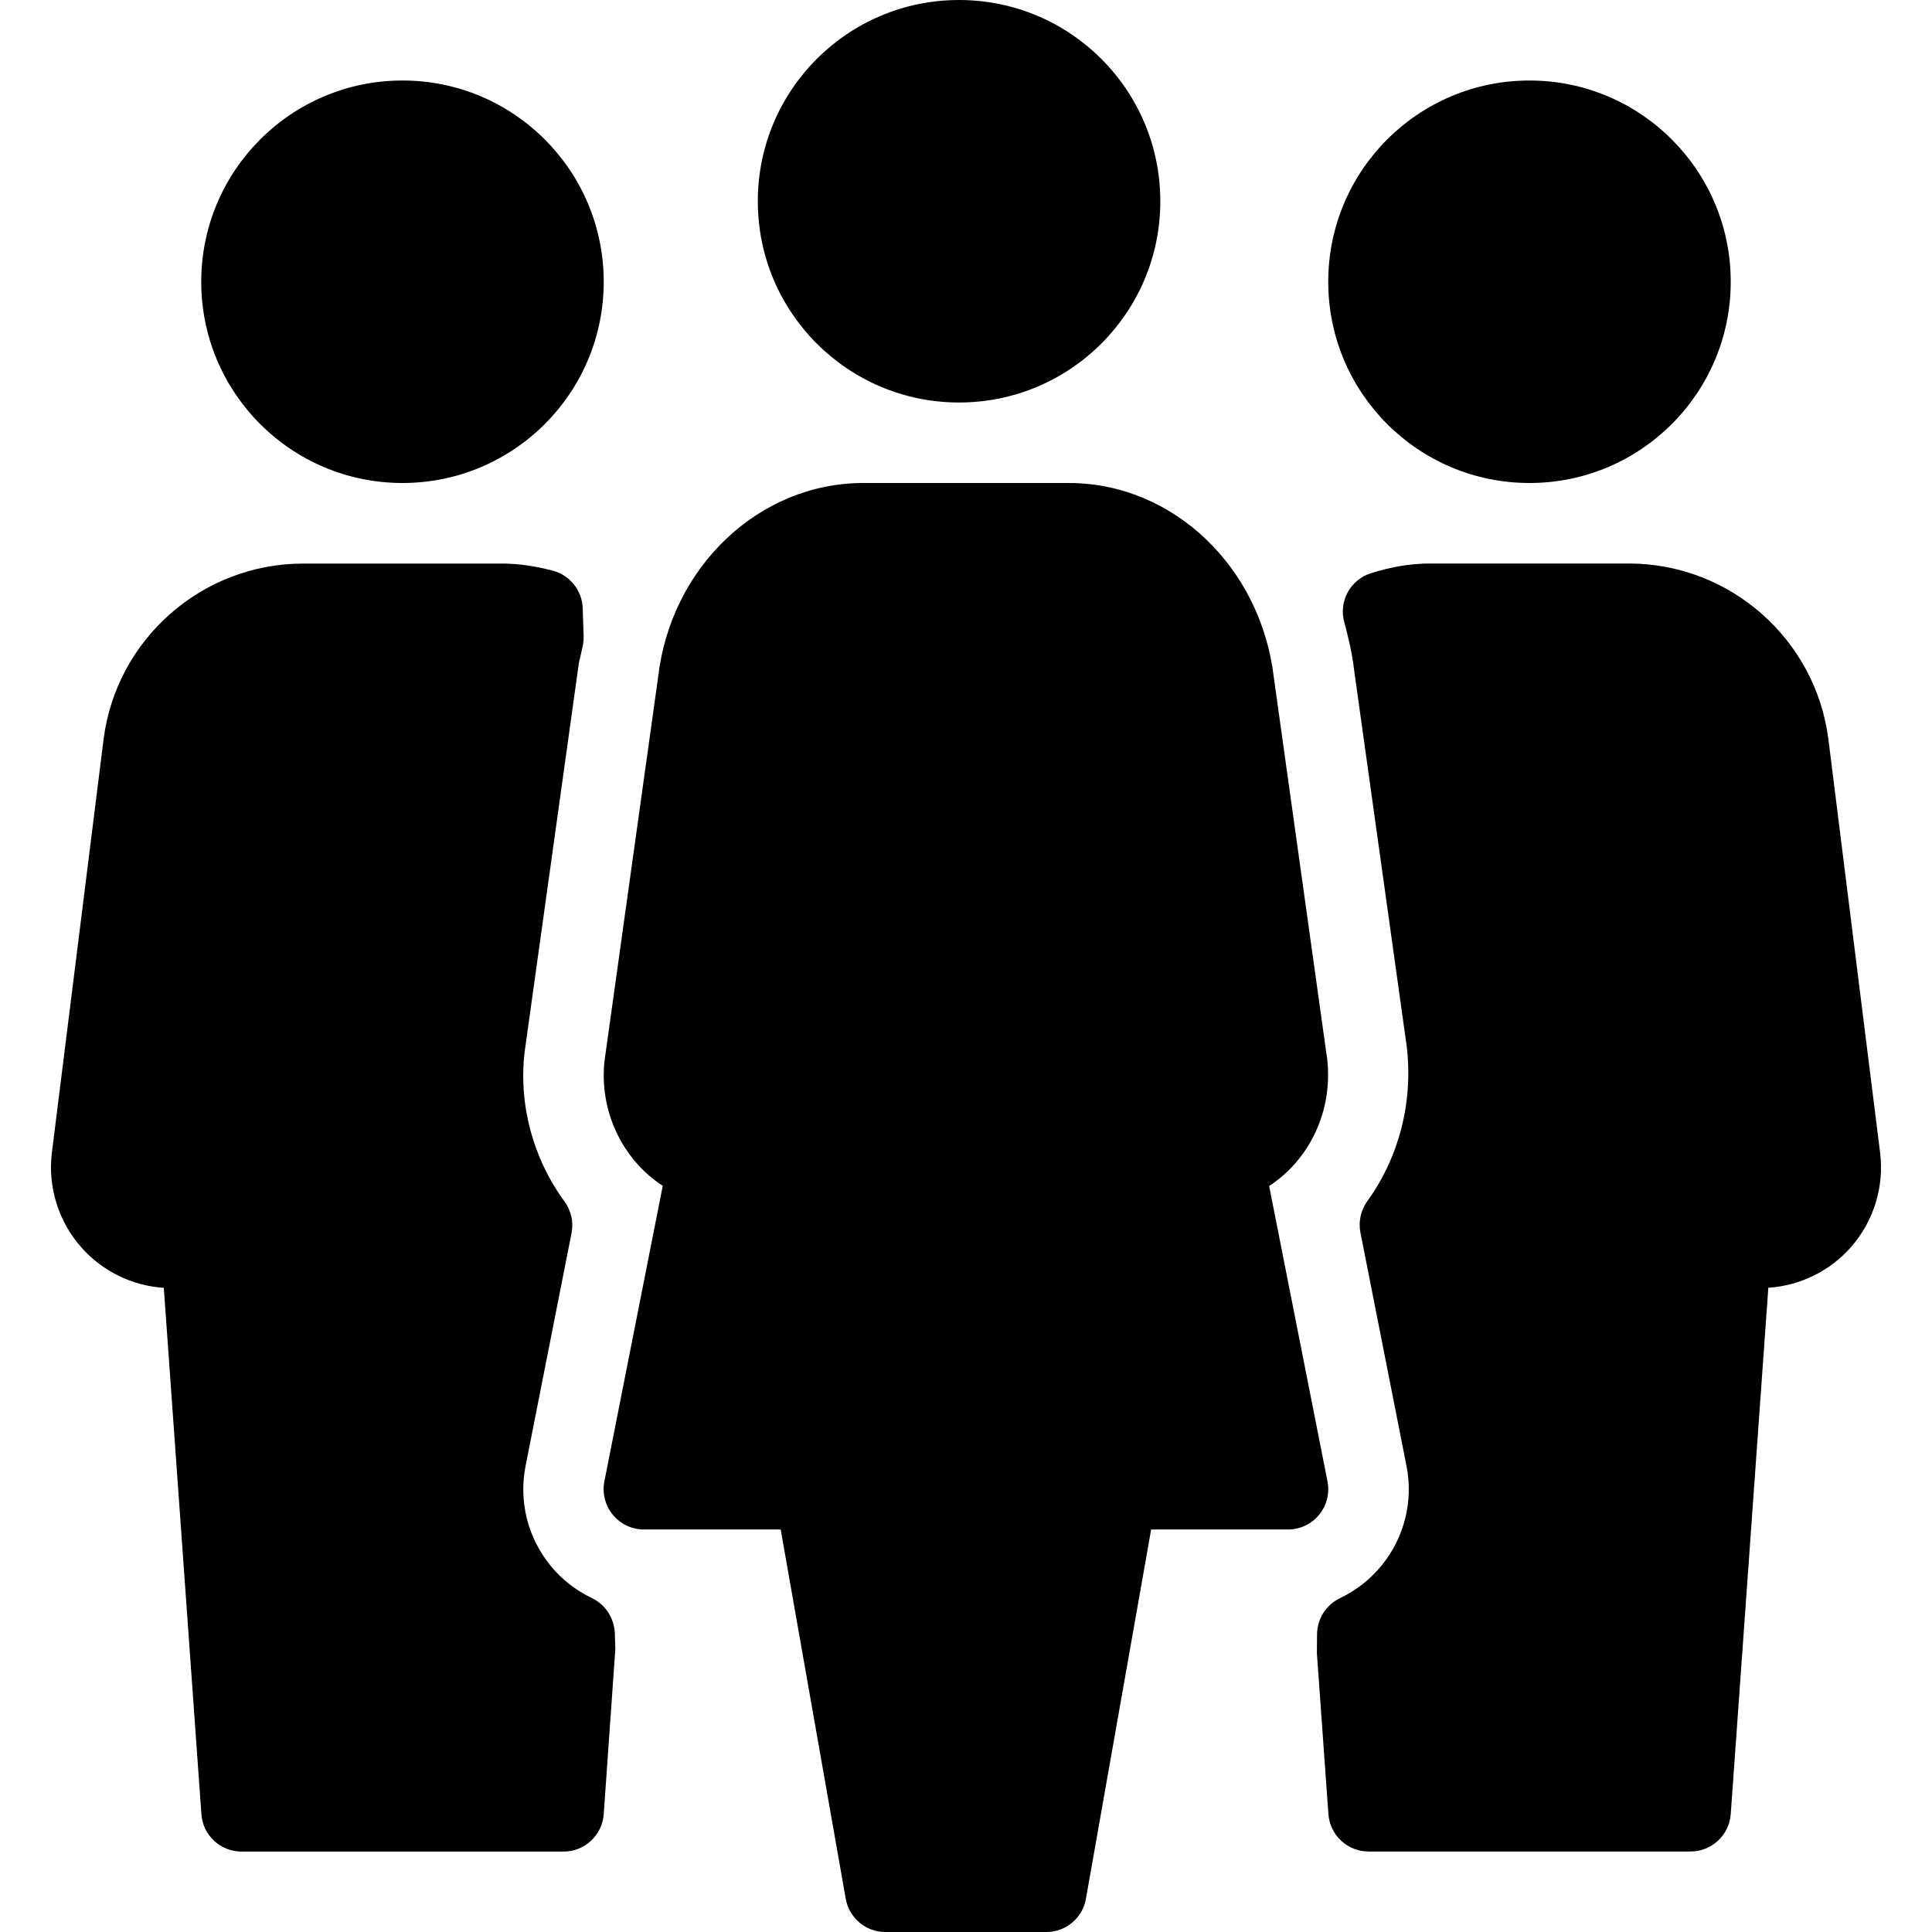 <?xml version="1.0" encoding="iso-8859-1"?>
<!-- Uploaded to: SVG Repo, www.svgrepo.com, Generator: SVG Repo Mixer Tools -->
<svg fill="#000000" height="800px" width="800px" version="1.1" id="Layer_1" xmlns="http://www.w3.org/2000/svg" xmlns:xlink="http://www.w3.org/1999/xlink" 
	 viewBox="0 0 512 512" xml:space="preserve">
<g>
	<g>
		<g>
			<path d="M254.162,106.667c29.461,0,53.333-23.872,53.333-53.333C307.495,23.872,283.623,0,254.162,0
				c-29.461,0-53.333,23.872-53.333,53.333C200.829,82.795,224.701,106.667,254.162,106.667z"/>
			<path d="M405.33,128c29.461,0,53.333-23.872,53.333-53.333c0-29.44-23.872-53.333-53.333-53.333
				c-29.461,0-53.333,23.872-53.333,53.333C351.997,104.128,375.869,128,405.33,128z"/>
			<path d="M106.663,128c29.461,0,53.333-23.872,53.333-53.333c0-29.44-23.872-53.333-53.333-53.333
				c-29.461,0-53.333,23.893-53.333,53.333C53.33,104.128,77.202,128,106.663,128z"/>
			<path d="M498.237,305.387l-13.675-109.333c-3.328-26.624-26.069-46.72-52.907-46.72h-52.672c-5.035,0-10.155,0.832-15.637,2.56
				c-5.461,1.707-8.619,7.424-7.104,12.949c1.088,4.075,2.091,8.213,2.624,12.821l13.952,99.797
				c1.685,14.677-2.048,29.205-10.475,40.875c-1.728,2.411-2.389,5.419-1.813,8.32l12.203,61.824
				c1.856,9.408-0.576,19.072-6.677,26.496c-2.987,3.627-6.677,6.507-10.944,8.555c-3.648,1.749-5.995,5.397-6.08,9.429l-0.043,5.12
				l3.051,42.667c0.405,5.589,5.035,9.92,10.645,9.92h85.333c5.589,0,10.24-4.331,10.645-9.899l9.963-139.499
				c8.405-0.555,16.277-4.395,21.888-10.752C496.551,323.627,499.389,314.496,498.237,305.387z"/>
			<path d="M351.805,392.619l-15.467-78.315c10.645-6.933,16.96-19.861,15.381-33.621l-14.101-100.864
				C334.247,150.272,310.866,128,283.239,128h-54.485c-27.627,0-51.029,22.272-54.357,51.52l-14.165,101.397
				c-1.557,13.525,4.757,26.432,15.403,33.344l-15.467,78.315c-0.619,3.115,0.192,6.379,2.219,8.832
				c2.027,2.475,5.056,3.925,8.235,3.925h36.267l17.237,97.856c0.896,5.099,5.333,8.811,10.496,8.811h42.667
				c5.184,0,9.6-3.712,10.496-8.811l17.28-97.856h36.267c3.179,0,6.229-1.429,8.235-3.904
				C351.591,398.997,352.423,395.733,351.805,392.619z"/>
			<path d="M156.861,423.509c-4.267-2.048-7.936-4.907-10.901-8.512c-6.101-7.445-8.533-17.088-6.677-26.517l12.181-61.696
				c0.576-2.923-0.085-5.952-1.856-8.363c-8.427-11.541-12.181-25.707-10.581-39.616l14.293-102.464
				c0.085-0.853,0.32-1.643,0.512-2.453l0.661-2.987c0.128-0.747,0.192-1.515,0.171-2.283l-0.235-7.403
				c-0.149-4.715-3.392-8.789-7.957-9.984c-4.928-1.28-9.195-1.877-13.461-1.877H80.338c-26.837,0-49.6,20.075-52.907,46.72
				L13.757,305.387c-1.131,9.109,1.685,18.261,7.765,25.152c5.611,6.357,13.483,10.197,21.888,10.752l9.963,139.499
				c0.405,5.589,5.035,9.899,10.645,9.899h85.333c5.589,0,10.24-4.331,10.645-9.899l3.072-43.776l-0.128-4.203
				C162.77,428.821,160.445,425.216,156.861,423.509z"/>
		</g>
	</g>
</g>
</svg>